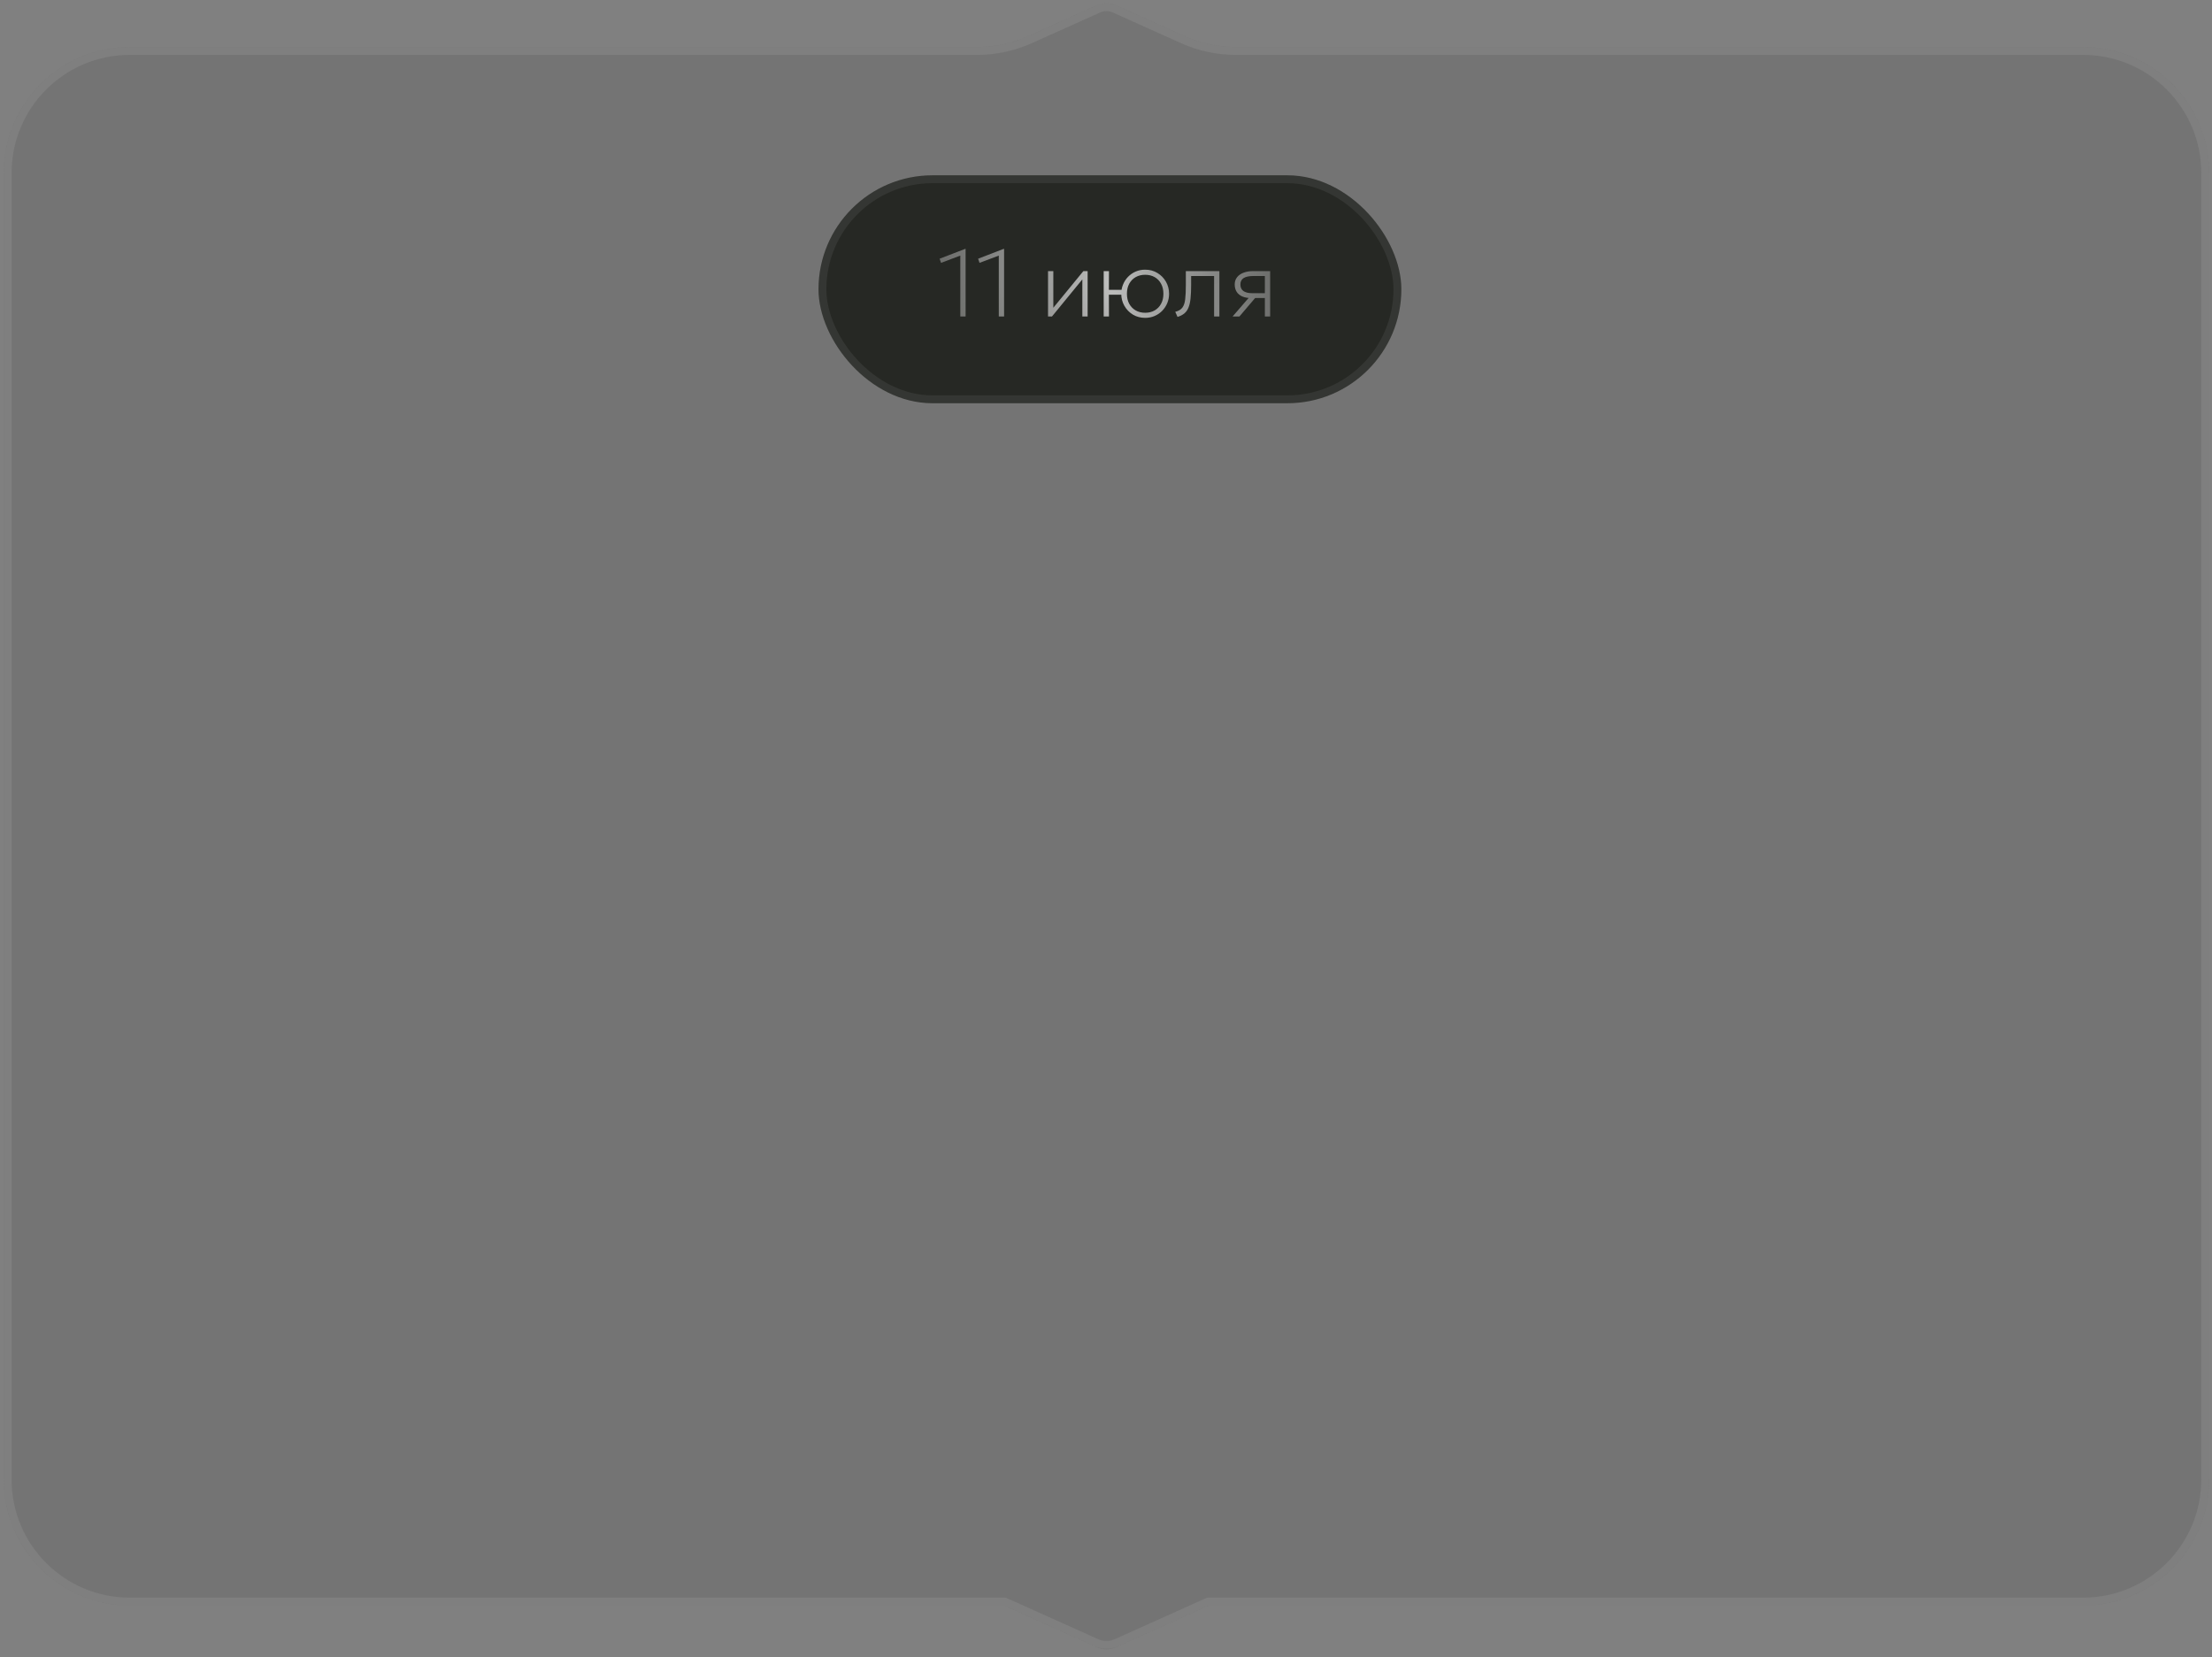 <?xml version="1.0" encoding="UTF-8"?> <svg xmlns="http://www.w3.org/2000/svg" width="335" height="251" viewBox="0 0 335 251" fill="none"><rect x="0" y="0" width="335" height="251" fill="#808080" stroke="none"/><g data-figma-bg-blur-radius="16.6984"><path d="M0.566 26.208C0.566 15.669 9.111 7.124 19.65 7.124H147.966C150.664 7.124 153.332 6.552 155.792 5.446L166.099 0.812C167.032 0.392 168.101 0.392 169.034 0.812L179.341 5.446C181.801 6.552 184.468 7.124 187.166 7.124H315.483C326.022 7.124 334.566 15.669 334.566 26.208V224.096C334.566 234.636 326.022 243.18 315.483 243.18H183.074L169.034 249.493C168.101 249.912 167.032 249.912 166.099 249.493L152.059 243.18H19.65C9.111 243.18 0.566 234.636 0.566 224.096V26.208Z" fill="black" fill-opacity="0.09"></path><path d="M166.344 1.356C167.073 1.029 167.9 1.008 168.642 1.295L168.789 1.356L179.096 5.99C181.633 7.131 184.384 7.721 187.166 7.721H315.482C325.693 7.721 333.97 15.998 333.97 26.208V224.097C333.97 234.307 325.693 242.584 315.482 242.584H182.945L182.829 242.637L169 248.853C168.106 249.248 167.026 249.248 166.132 248.853L152.304 242.637L152.188 242.584H19.65C9.44 242.584 1.163 234.307 1.163 224.097V26.208C1.163 15.998 9.44 7.721 19.65 7.721H147.967C150.749 7.721 153.5 7.131 156.037 5.99L166.344 1.356Z" stroke="#909090" stroke-opacity="0.4" stroke-width="1.193"></path></g><g data-figma-bg-blur-radius="16.6984"><rect x="123.959" y="26.553" width="88.271" height="34.524" rx="17.262" fill="#262824"></rect><rect x="124.555" y="27.149" width="87.079" height="33.331" rx="16.666" stroke="white" stroke-opacity="0.07" stroke-width="1.193"></rect></g><path d="M145.435 47.932V38.714L142.515 39.816L142.3 39.187L146.165 37.698H146.236V47.932H145.435ZM151.264 47.932V38.714L148.344 39.816L148.129 39.187L151.993 37.698H152.065V47.932H151.264ZM158.72 47.932V41.062H159.522V46.615L164.073 41.062H164.718V47.932H163.916V42.321L159.322 47.932H158.72ZM167.149 47.932V41.062H167.95L167.936 43.895H170.398V44.64H167.936L167.95 47.932H167.149ZM173.432 48.146C172.74 48.146 172.12 47.982 171.571 47.653C171.028 47.319 170.598 46.875 170.283 46.321C169.968 45.768 169.811 45.16 169.811 44.496C169.811 44 169.902 43.533 170.083 43.094C170.264 42.65 170.517 42.261 170.842 41.927C171.171 41.589 171.555 41.324 171.994 41.133C172.433 40.942 172.912 40.847 173.432 40.847C174.124 40.847 174.742 41.014 175.286 41.348C175.834 41.677 176.266 42.118 176.581 42.672C176.896 43.225 177.053 43.833 177.053 44.496C177.053 44.993 176.963 45.463 176.781 45.906C176.6 46.345 176.345 46.734 176.016 47.073C175.691 47.407 175.31 47.669 174.871 47.86C174.432 48.051 173.952 48.146 173.432 48.146ZM173.432 47.373C173.971 47.373 174.448 47.257 174.863 47.023C175.279 46.784 175.603 46.45 175.837 46.021C176.075 45.592 176.195 45.083 176.195 44.496C176.195 43.91 176.075 43.402 175.837 42.972C175.603 42.538 175.279 42.204 174.863 41.97C174.448 41.736 173.971 41.62 173.432 41.62C172.893 41.62 172.416 41.736 172.001 41.97C171.586 42.204 171.259 42.538 171.02 42.972C170.787 43.402 170.67 43.91 170.67 44.496C170.67 45.083 170.787 45.592 171.02 46.021C171.259 46.45 171.586 46.784 172.001 47.023C172.416 47.257 172.893 47.373 173.432 47.373ZM178.333 48.003L177.989 47.23C178.476 47.106 178.831 46.899 179.055 46.608C179.284 46.312 179.43 45.89 179.492 45.341C179.559 44.792 179.592 44.072 179.592 43.18V41.062H184.673V47.932H183.872V41.806H180.394V43.18C180.394 43.953 180.365 44.616 180.308 45.169C180.255 45.718 180.155 46.178 180.007 46.55C179.864 46.923 179.657 47.225 179.385 47.459C179.117 47.688 178.767 47.87 178.333 48.003ZM186.679 47.932L189.599 44.554L189.656 45.155C189.036 45.16 188.53 45.076 188.139 44.904C187.748 44.728 187.459 44.485 187.273 44.175C187.087 43.864 186.994 43.504 186.994 43.094C186.994 42.664 187.111 42.3 187.345 41.999C187.583 41.694 187.912 41.462 188.332 41.305C188.757 41.143 189.246 41.062 189.799 41.062H192.361V47.932H191.56V41.806H189.828C189.165 41.806 188.669 41.911 188.339 42.121C188.015 42.331 187.853 42.655 187.853 43.094C187.853 43.528 188.006 43.857 188.311 44.081C188.621 44.301 189.084 44.411 189.699 44.411H191.746V45.141H190.086L187.71 47.932H186.679Z" fill="url(#paint0_radial_98_3440)" fill-opacity="0.7"></path><defs><clipPath id="bgblur_0_98_3440_clip_path" transform="translate(16.132 16.2)"><path d="M0.566 26.208C0.566 15.669 9.111 7.124 19.65 7.124H147.966C150.664 7.124 153.332 6.552 155.792 5.446L166.099 0.812C167.032 0.392 168.101 0.392 169.034 0.812L179.341 5.446C181.801 6.552 184.468 7.124 187.166 7.124H315.483C326.022 7.124 334.566 15.669 334.566 26.208V224.096C334.566 234.636 326.022 243.18 315.483 243.18H183.074L169.034 249.493C168.101 249.912 167.032 249.912 166.099 249.493L152.059 243.18H19.65C9.111 243.18 0.566 234.636 0.566 224.096V26.208Z"></path></clipPath><clipPath id="bgblur_1_98_3440_clip_path" transform="translate(-107.261 -9.854)"><rect x="123.959" y="26.553" width="88.271" height="34.524" rx="17.262"></rect></clipPath><radialGradient id="paint0_radial_98_3440" cx="0" cy="0" r="1" gradientUnits="userSpaceOnUse" gradientTransform="translate(167.854 42.914) rotate(-14.353) scale(58.542 86.252)"><stop stop-color="white"></stop><stop offset="1" stop-color="#999999" stop-opacity="0"></stop></radialGradient></defs></svg> 